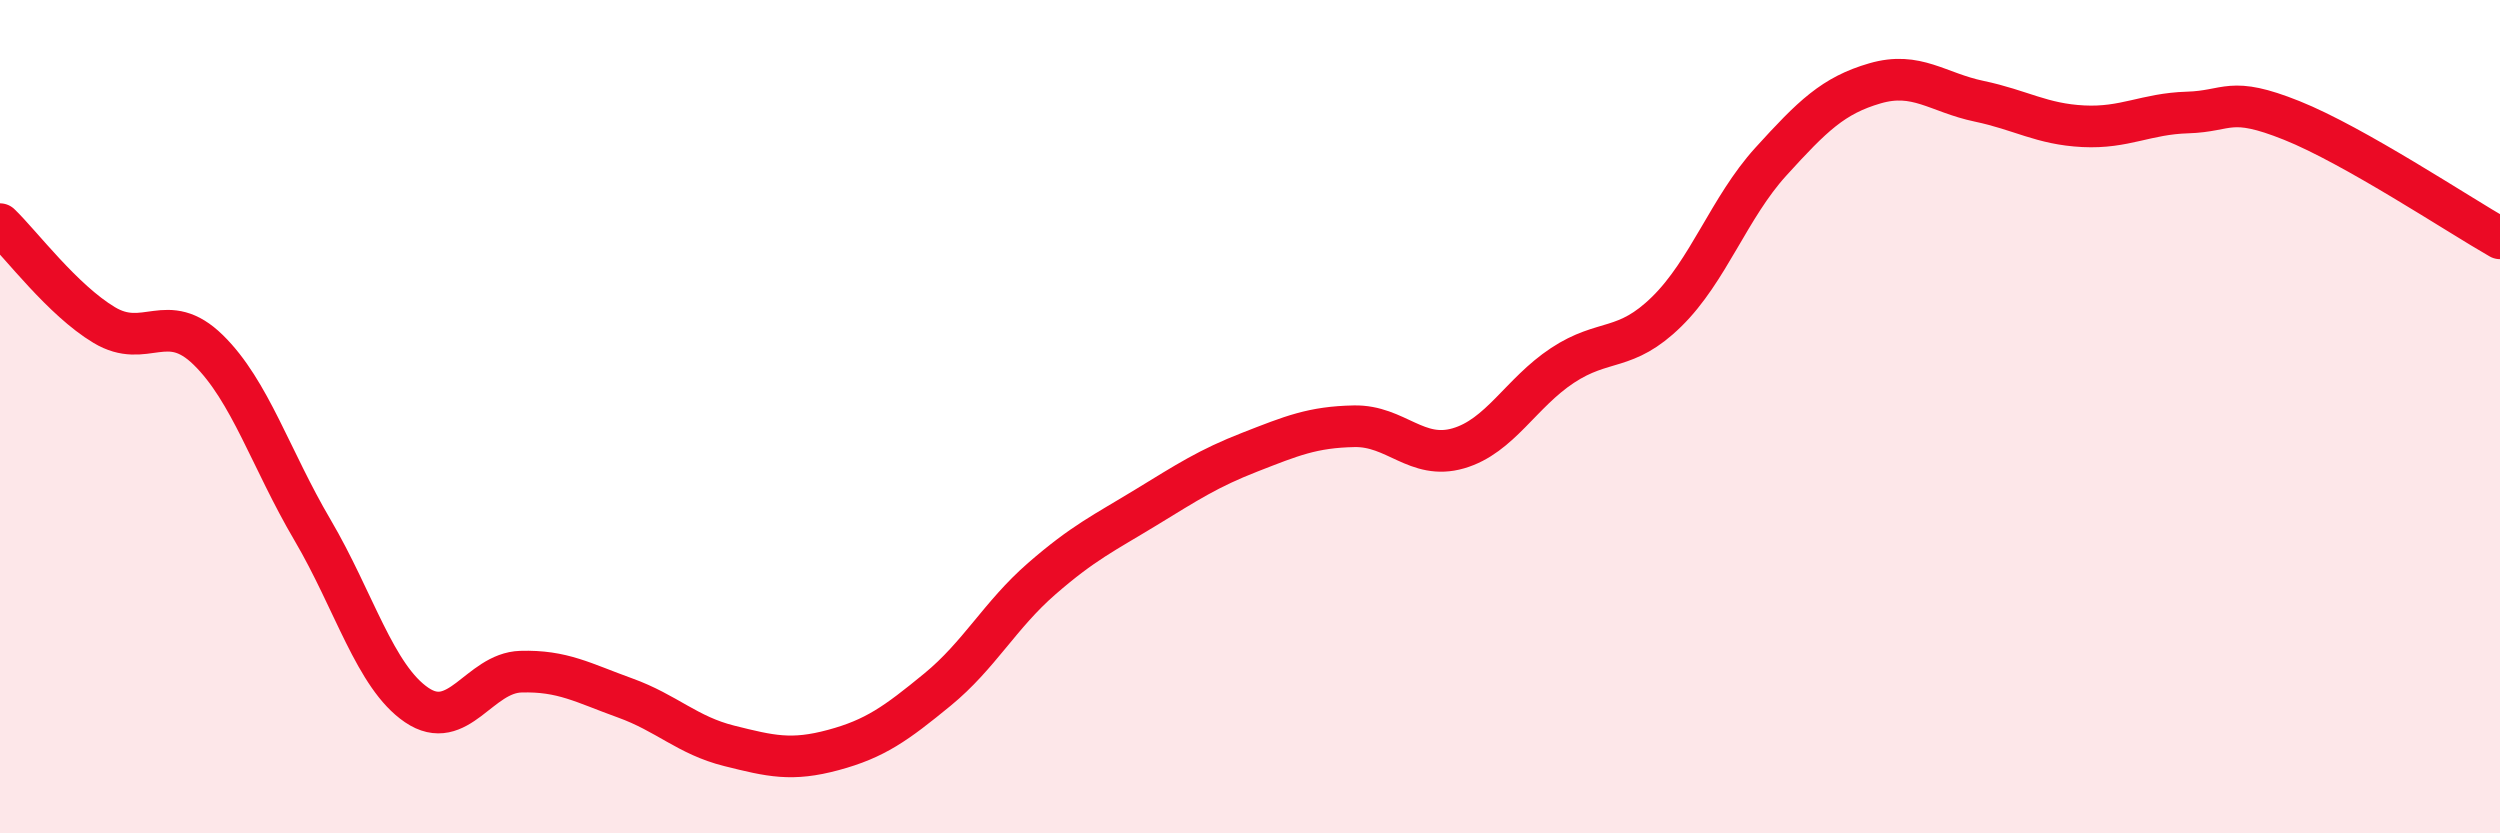 
    <svg width="60" height="20" viewBox="0 0 60 20" xmlns="http://www.w3.org/2000/svg">
      <path
        d="M 0,5.38 C 0.5,5.86 1.5,7.2 2.5,7.8 C 3.5,8.4 4,7.42 5,8.4 C 6,9.38 6.5,11.02 7.5,12.72 C 8.5,14.42 9,16.24 10,16.92 C 11,17.6 11.5,16.15 12.5,16.12 C 13.5,16.09 14,16.39 15,16.75 C 16,17.11 16.5,17.65 17.5,17.9 C 18.5,18.15 19,18.27 20,18 C 21,17.73 21.5,17.37 22.5,16.55 C 23.5,15.73 24,14.76 25,13.89 C 26,13.02 26.5,12.79 27.5,12.18 C 28.5,11.57 29,11.24 30,10.85 C 31,10.46 31.5,10.25 32.5,10.23 C 33.5,10.21 34,11.05 35,10.76 C 36,10.47 36.5,9.43 37.5,8.77 C 38.5,8.11 39,8.46 40,7.48 C 41,6.5 41.5,4.98 42.5,3.88 C 43.5,2.78 44,2.29 45,2 C 46,1.71 46.5,2.22 47.5,2.43 C 48.5,2.64 49,2.98 50,3.03 C 51,3.08 51.5,2.73 52.5,2.7 C 53.5,2.67 53.5,2.29 55,2.89 C 56.5,3.49 59,5.15 60,5.72L60 20L0 20Z"
        fill="#EB0A25"
        opacity="0.1"
        stroke-linecap="round"
        stroke-linejoin="round"
      />
      <path
        d="M 0,5.38 C 0.5,5.86 1.5,7.2 2.5,7.8 C 3.5,8.4 4,7.42 5,8.4 C 6,9.38 6.5,11.02 7.5,12.72 C 8.5,14.42 9,16.24 10,16.92 C 11,17.6 11.5,16.15 12.5,16.12 C 13.5,16.09 14,16.39 15,16.75 C 16,17.11 16.5,17.65 17.5,17.9 C 18.5,18.15 19,18.27 20,18 C 21,17.73 21.5,17.37 22.5,16.55 C 23.5,15.73 24,14.76 25,13.89 C 26,13.02 26.5,12.79 27.5,12.18 C 28.5,11.57 29,11.24 30,10.85 C 31,10.46 31.5,10.25 32.5,10.23 C 33.5,10.21 34,11.05 35,10.76 C 36,10.47 36.5,9.43 37.5,8.77 C 38.5,8.11 39,8.46 40,7.48 C 41,6.5 41.5,4.98 42.5,3.88 C 43.5,2.78 44,2.29 45,2 C 46,1.71 46.5,2.22 47.5,2.43 C 48.5,2.64 49,2.98 50,3.03 C 51,3.08 51.5,2.73 52.5,2.7 C 53.5,2.67 53.5,2.29 55,2.89 C 56.5,3.49 59,5.15 60,5.72"
        stroke="#EB0A25"
        stroke-width="1"
        fill="none"
        stroke-linecap="round"
        stroke-linejoin="round"
      />
    </svg>
  